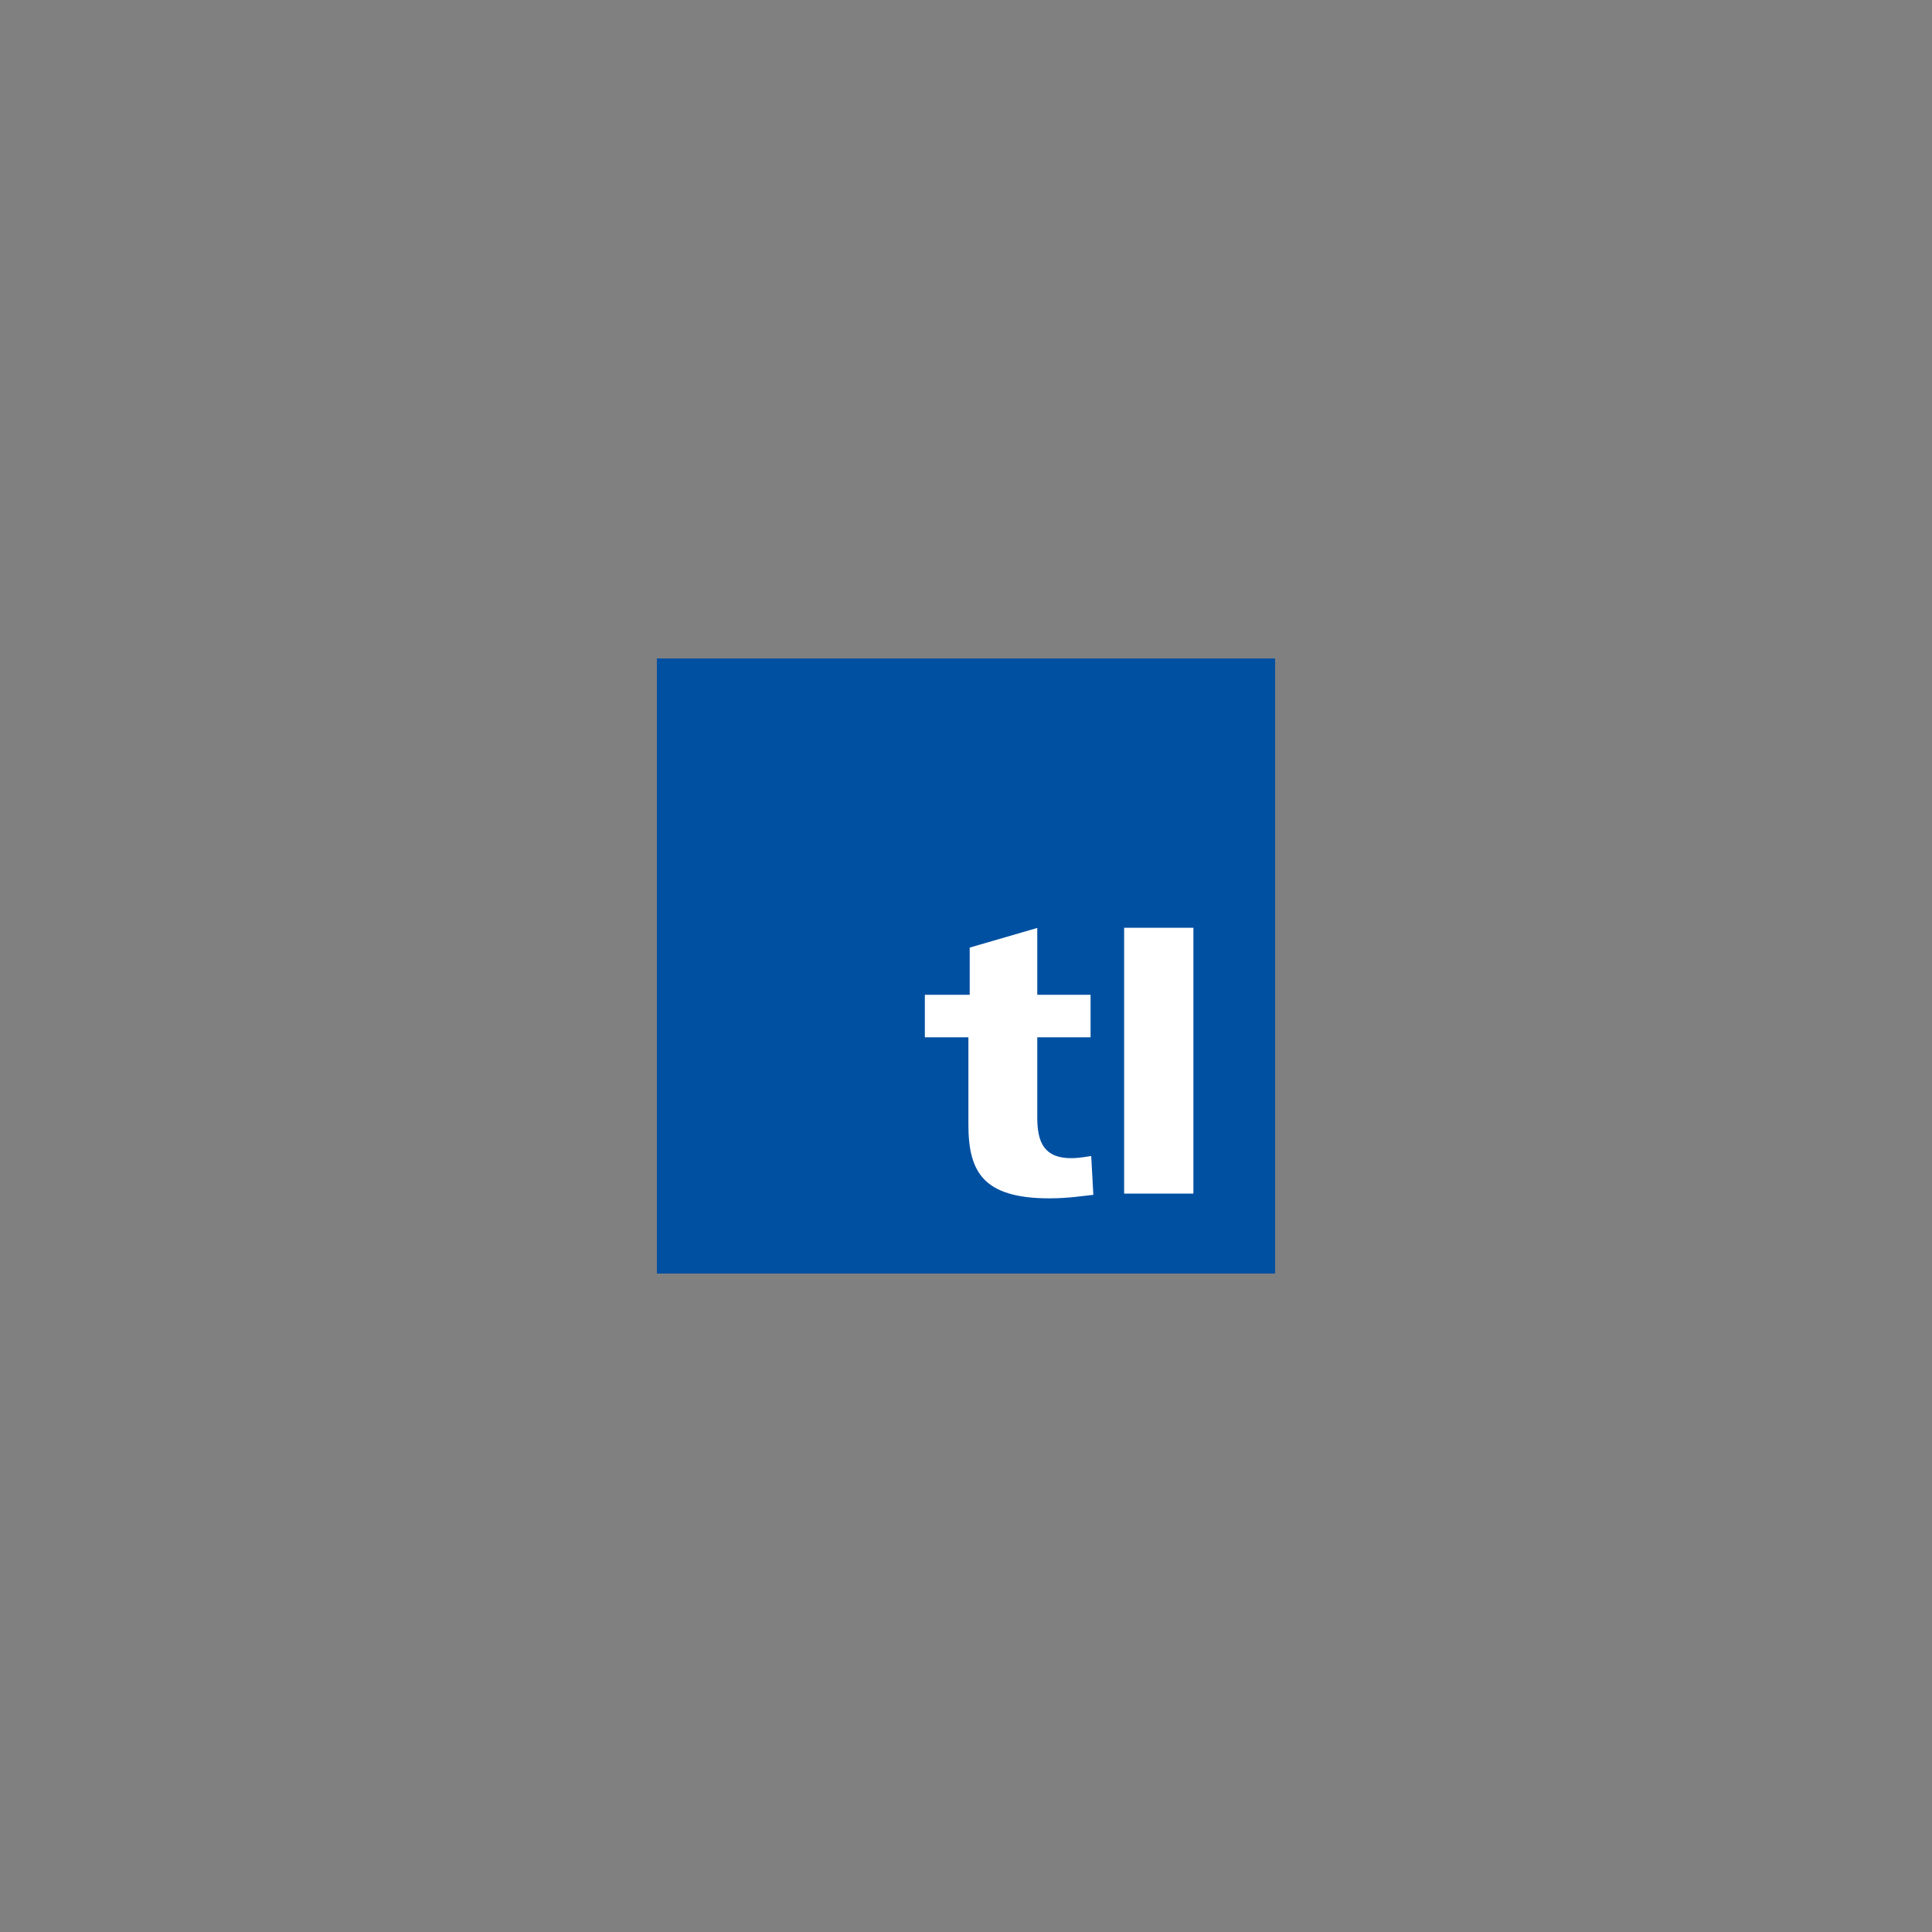 <svg width="150" height="150" viewBox="0 0 150 150" fill="none" xmlns="http://www.w3.org/2000/svg">
<rect x="0" y="0" width="150" height="150" fill="#808080" stroke="none"/>
<path d="M51 98.88H99V51.12H51V98.88Z" fill="#0050A2"/>
<path d="M51 98.88H99V51.12H51V98.88Z" fill="#0050A2"/>
<path d="M71.521 76.951H75.004V73.358L80.817 71.668V76.951H84.955V80.821H80.817V86.718C80.817 88.654 81.309 89.637 83.179 89.637C83.772 89.637 84.395 89.514 84.988 89.423L85.184 93.016C84.068 93.138 82.951 93.323 81.472 93.323C76.185 93.323 74.903 91.141 74.903 87.332V80.821H71.521V76.951Z" fill="white"/>
<path d="M71.521 76.951H75.004V73.358L80.817 71.668V76.951H84.955V80.821H80.817V86.718C80.817 88.654 81.309 89.637 83.179 89.637C83.772 89.637 84.395 89.514 84.988 89.423L85.184 93.016C84.068 93.138 82.951 93.323 81.472 93.323C76.185 93.323 74.903 91.141 74.903 87.332V80.821H71.521V76.951Z" stroke="#0050A2" stroke-width="0.567"/>
<path d="M86.993 71.749H92.94V92.955H86.993V71.749Z" fill="white"/>
<path d="M86.993 71.749H92.939V92.955H86.993V71.749Z" stroke="#0050A2" stroke-width="0.567"/>
</svg>
